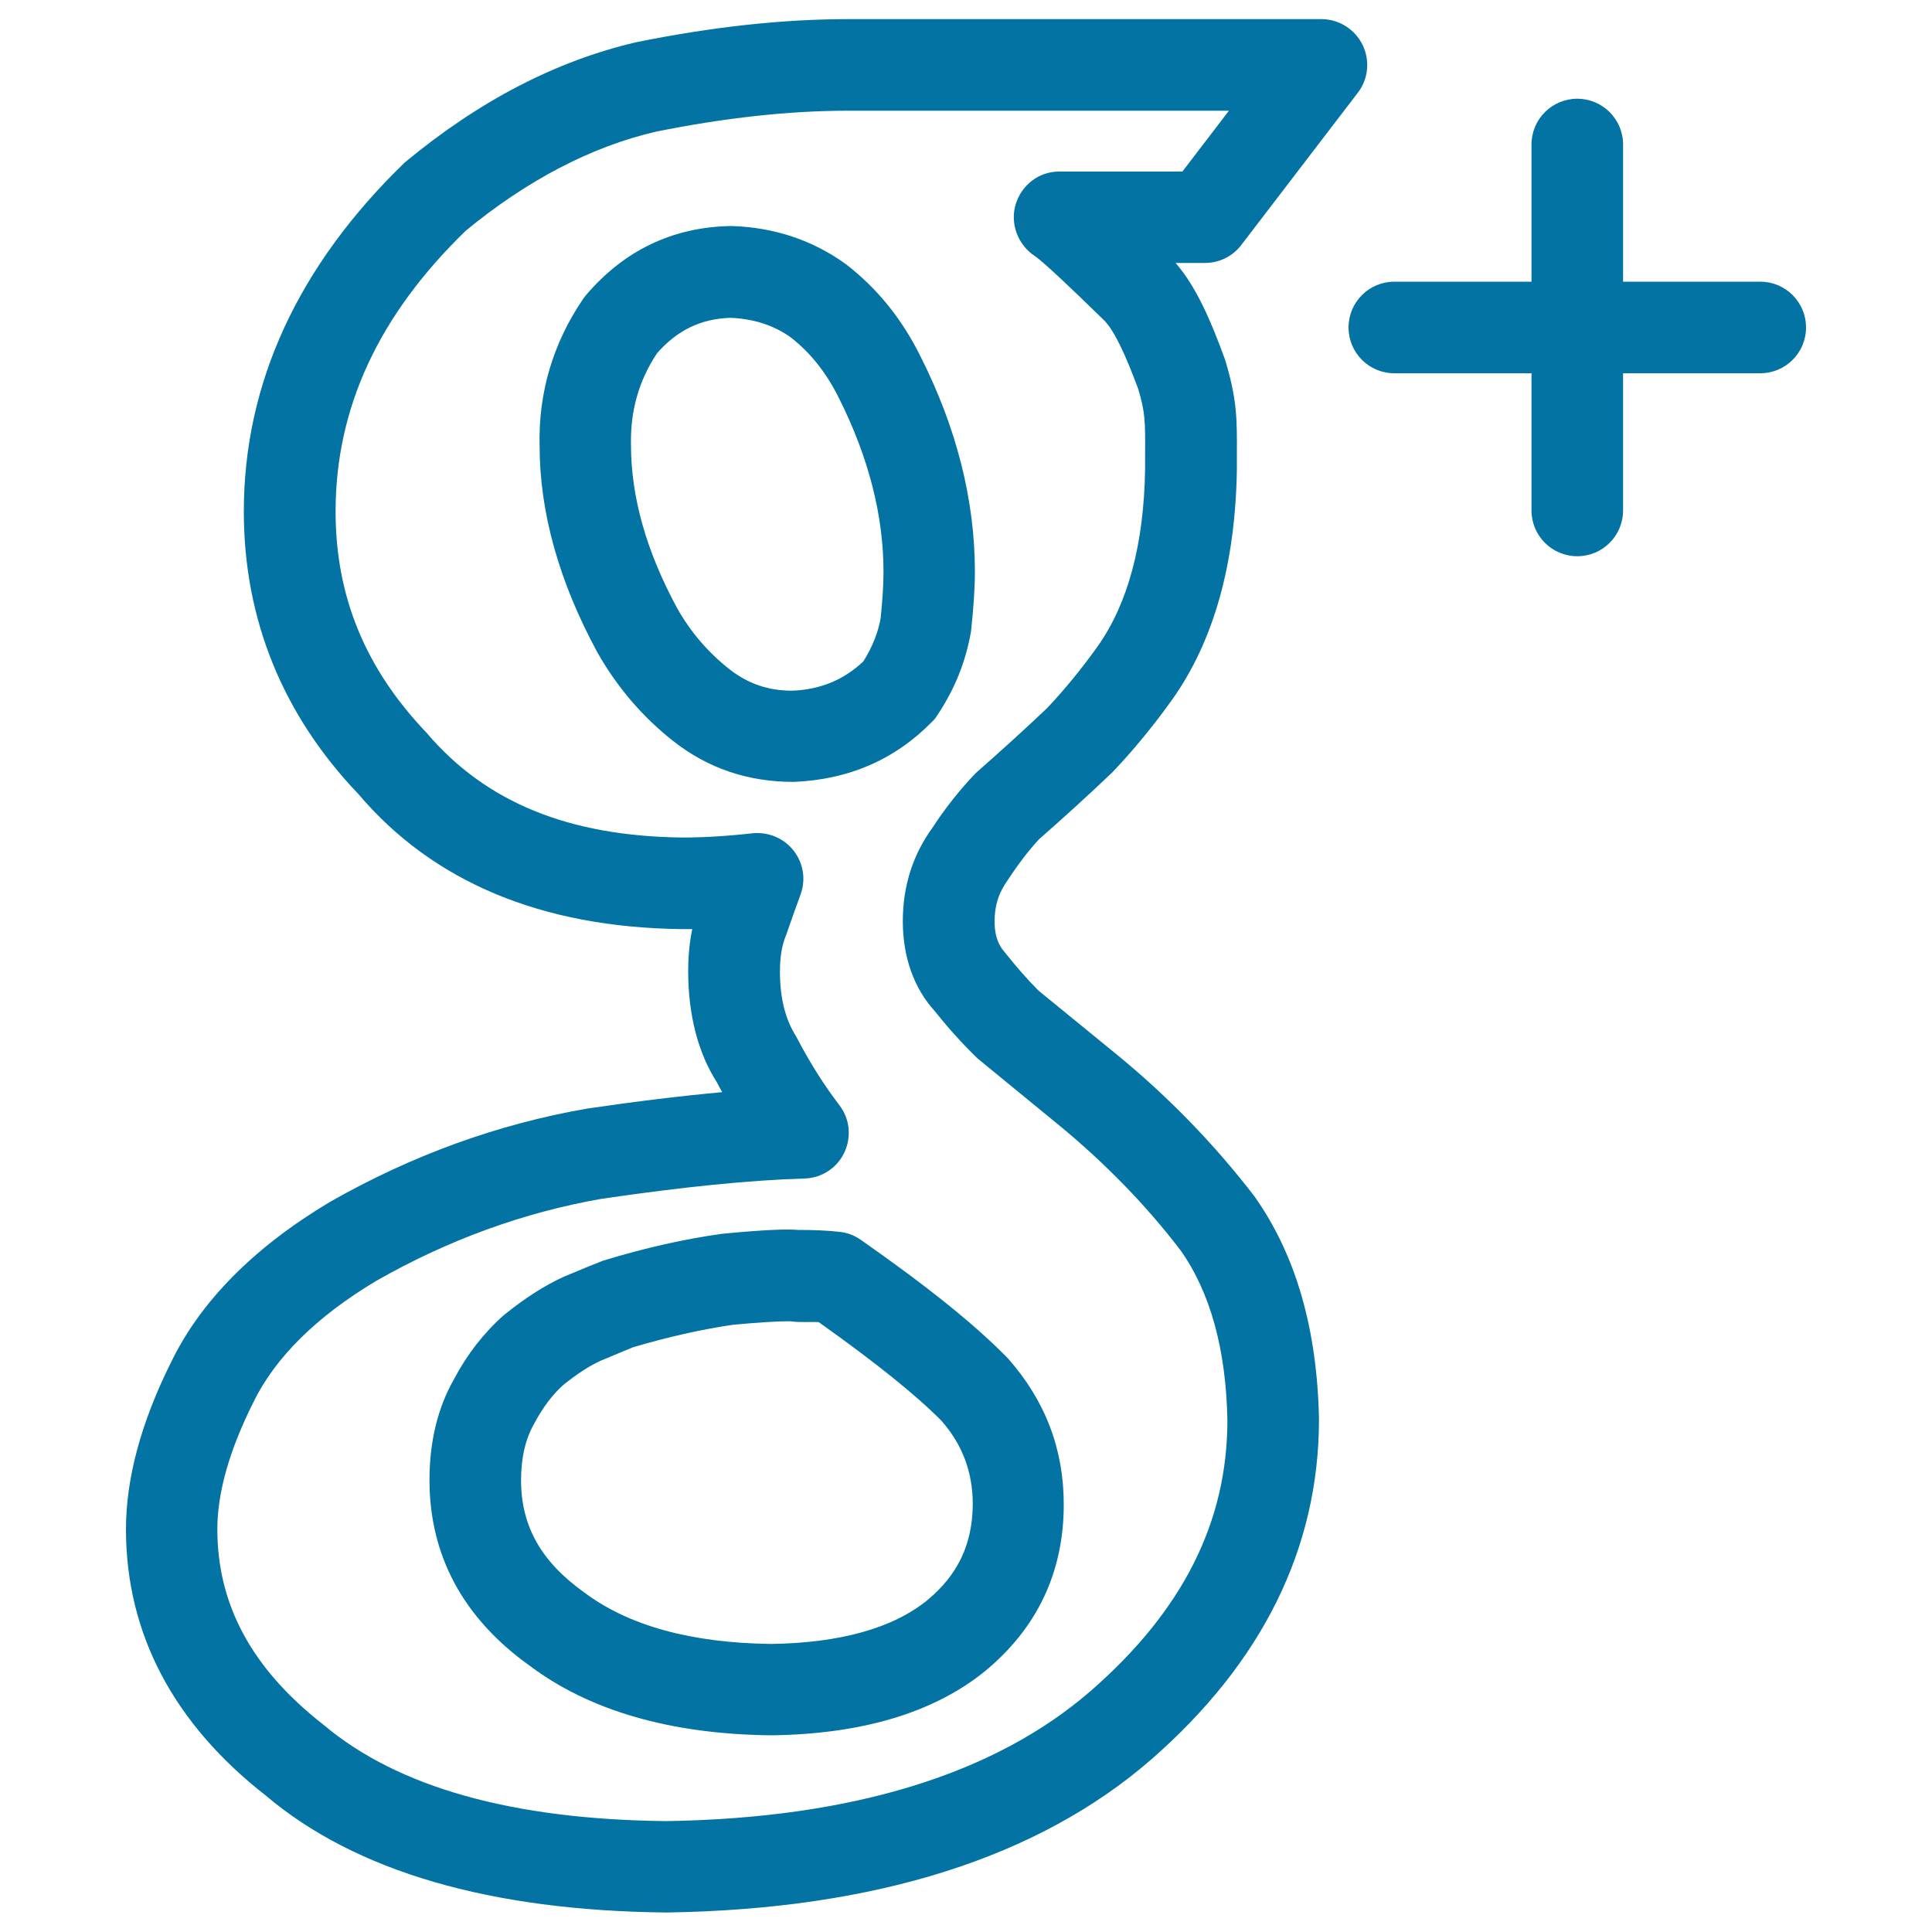 <svg xmlns="http://www.w3.org/2000/svg" viewBox="0 0 1000 1000" style="fill:#0273a2">
<title>Google Plus Outlined Logo Social Symbol SVG icon</title>
<g><g id="google"><g><path d="M485.1,370.3c8.9-13.4,14.7-27.4,17.5-43.5c1.3-12,2-22.4,2-30.9c0-36.8-9.4-74.2-27.9-110.9c-9.5-19.4-22.3-35.5-38.9-48.3c-17.2-12.4-37-19-58.9-19.7c-0.4,0-0.9,0-1.3,0c-29.8,0.7-54.8,12.8-74.4,35.9c-0.5,0.6-1,1.3-1.5,2c-15.5,22.8-23.1,48.5-22.4,75.9c0,34.3,10,70.1,29.8,106.7c10.2,18.1,23.5,33.6,39.4,46.1c17.8,14,38.5,21.1,62.2,21.1h0.1c28.3-1.1,52.4-11.5,71.5-31C483.3,372.8,484.3,371.6,485.1,370.3z M455.8,320.1c-1.3,7.3-4.3,14.8-8.9,22.2c-10.2,9.7-22.6,14.7-37,15.2c-12.2,0-22.7-3.6-32.2-11c-11.1-8.7-20.3-19.4-27.2-31.7c-15.9-29.3-23.9-57.5-23.9-84.4c-0.4-17.7,4-33.3,13.5-47.6c10.5-11.9,22.6-17.8,38-18.3c12.2,0.5,22.7,4,31.3,10.2c10.2,8,18.3,18.2,24.9,31.5c15.2,30.3,23,60.5,23,89.8C457.3,302.9,456.7,311.5,455.8,320.1z M577.4,545.3l-39.8-32.5c-5.5-5.5-11.2-11.9-17.6-20c-2.2-2.5-5.2-6.8-5.2-15.9c0-8.2,2-14.7,7.1-21.8c5.4-8.3,11.3-15.8,16-20.8c13-11.4,25.3-22.6,37.7-34.4c11-11.5,21.4-24.2,31.2-37.9c21.4-30.2,32.6-70,33.4-118.8l0-7.9c0.1-18.5,0.1-28.7-6.1-49.1c-7.6-20.9-14.9-37.6-25.6-50.1h15.2c7.4,0,14.3-3.4,18.8-9.3L702.8,48c5.5-7.1,6.4-16.8,2.4-24.9c-4-8-12.2-13.2-21.2-13.2H439c-33.9,0-70.6,4-109.9,12c-41,9.6-80.8,30-119.6,62.2c-55.2,53.4-83.3,114.2-83.3,180.7c0,55.9,20.3,105.4,59.3,146.2c38.6,45.5,94.8,69,167.1,69.9c1.9,0,3.8,0,5.7,0c-1.4,6.7-2.1,14-2.1,22c0,22.6,5.3,42.4,14.8,57.2c0.9,1.7,1.8,3.5,2.8,5.2c-20.8,1.9-44.1,4.7-69.9,8.5c-46.2,8-90.8,24.2-133.1,48.3c-39.2,23.4-67,51.4-82.3,83.1c-15.5,31-23.3,60.1-23.3,86.3c0,54,24.6,100.6,72.4,137.9c46.4,39.3,116.2,59.6,207.3,60.5h0.6c107.8-1.7,192-28.4,250.5-79.3c57.5-50.3,86.7-109.4,86.7-176c-0.9-46.5-11.9-85.1-33.5-115.5C628.7,592.4,604.6,567.5,577.4,545.3z M564.8,875c-49.7,43.3-123.7,66.1-219.8,67.6c-79.6-0.8-139.1-17.4-177.6-49.9c-37-28.9-54.9-62-54.9-101.2c0-18.9,6.2-40.8,18.5-65.4c11.3-23.4,32.9-44.7,63.7-63.1c37.1-21.2,76.5-35.5,116.7-42.5c42.1-6.2,77.4-9.7,104.9-10.5c8.9-0.2,16.9-5.4,20.7-13.4c3.8-8,2.9-17.5-2.5-24.5c-8-10.5-15.2-21.8-22.4-35.6c-5.7-9-8.4-20-8.4-33.6c0-9.4,1.5-14.8,3.3-19.2c2.6-7.5,5.1-14.5,7.4-20.8c2.8-7.7,1.4-16.3-3.7-22.7c-4.5-5.7-11.4-9-18.6-9c-0.9,0-1.8,0-2.6,0.1c-13.2,1.5-25.6,2.2-36.4,2.2c-58.6-0.7-101.6-18.1-132.3-54.2c-31.7-33.2-47.1-70.6-47.1-114.5c0-53.9,22.5-101.9,67.4-145.4c31.8-26.2,65.1-43.5,98.2-51.2c35.5-7.2,69-10.9,99.7-10.9h197.1l-24.1,31.5h-63.9c-10.4,0-19.4,7-22.4,17c-3,10,1.2,21,9.9,26.7c4.8,3.2,22.4,20.2,29.9,27.5l6.3,6.1c7.1,7.4,14.8,28.5,17.3,35.1c3.7,12.4,3.7,16.9,3.6,34l0,7.7c-0.6,38.7-8.9,69.6-24.6,91.7c-8.4,11.8-17.5,22.8-26.1,31.9c-11.1,10.5-22.9,21.3-36.9,33.6c-8.2,8.5-16,18.4-22.3,28.1c-10.3,14.1-15.5,30.4-15.5,48.6c0,18.7,5.8,34.7,16.4,46.4c6.7,8.4,13.5,16.1,22.1,24.5l41.6,34.1c24.3,19.9,45.9,42.1,63.6,65.3c15.5,21.8,23.6,51.5,24.3,87.9C635.3,787.8,612.2,833.6,564.8,875z M445.5,641.7c-3.3-2.3-7-3.7-11-4.1c-6.1-0.7-13.2-1-21.4-1c-6.1-0.5-17.4-0.1-39.3,2c-19.4,2.7-39.6,7.2-61.6,13.9c-4.7,1.8-11.3,4.5-20.5,8.4c-9.9,4.5-20,11-30.9,19.8c-10.3,9.1-19.1,20.4-25.6,32.8c-8.6,14.9-12.9,32.6-12.9,52.6c0,39.2,17.6,71.6,51.9,96.1c30.9,23.2,72.7,35.4,124.9,36c47.2-0.6,84.3-11.8,110.6-33.1c27.1-22.3,40.9-51.3,40.9-86.4c0-28.4-9.4-53.5-28.8-75.5C505.1,686,480.1,665.9,445.5,641.7z M479.8,828.4c-17.8,14.4-45.1,22-80.7,22.5c-41.3-0.5-73.8-9.4-96.9-26.8c-22.2-15.9-32.5-34.3-32.5-57.9c0-11.6,2.2-21.4,7-29.7c4.3-8.1,9.5-14.9,14.8-19.6c7-5.7,13.7-10,19.4-12.6c7.9-3.3,14-5.8,16.6-6.9c18.1-5.4,36-9.4,51.9-11.7c13-1.2,22.3-1.8,27.9-1.8l1.8,0c5.1,0.7,10.2,0.2,14.6,0.4c29.1,20.6,50.7,38,63.6,51.1c10.9,12.4,16.2,26.6,16.2,43.3C503.3,799.4,495.8,815.2,479.8,828.4z M911.1,145.8h-71v-71c0-13.1-10.6-23.7-23.7-23.7c-13.1,0-23.7,10.6-23.7,23.7v71h-71c-13.1,0-23.7,10.6-23.7,23.7c0,13.1,10.6,23.7,23.7,23.7h71v71c0,13.1,10.6,23.7,23.7,23.7c13.1,0,23.7-10.6,23.7-23.7v-71h71c13.1,0,23.7-10.6,23.7-23.7C934.8,156.4,924.2,145.8,911.1,145.8z"/></g></g></g>
</svg>